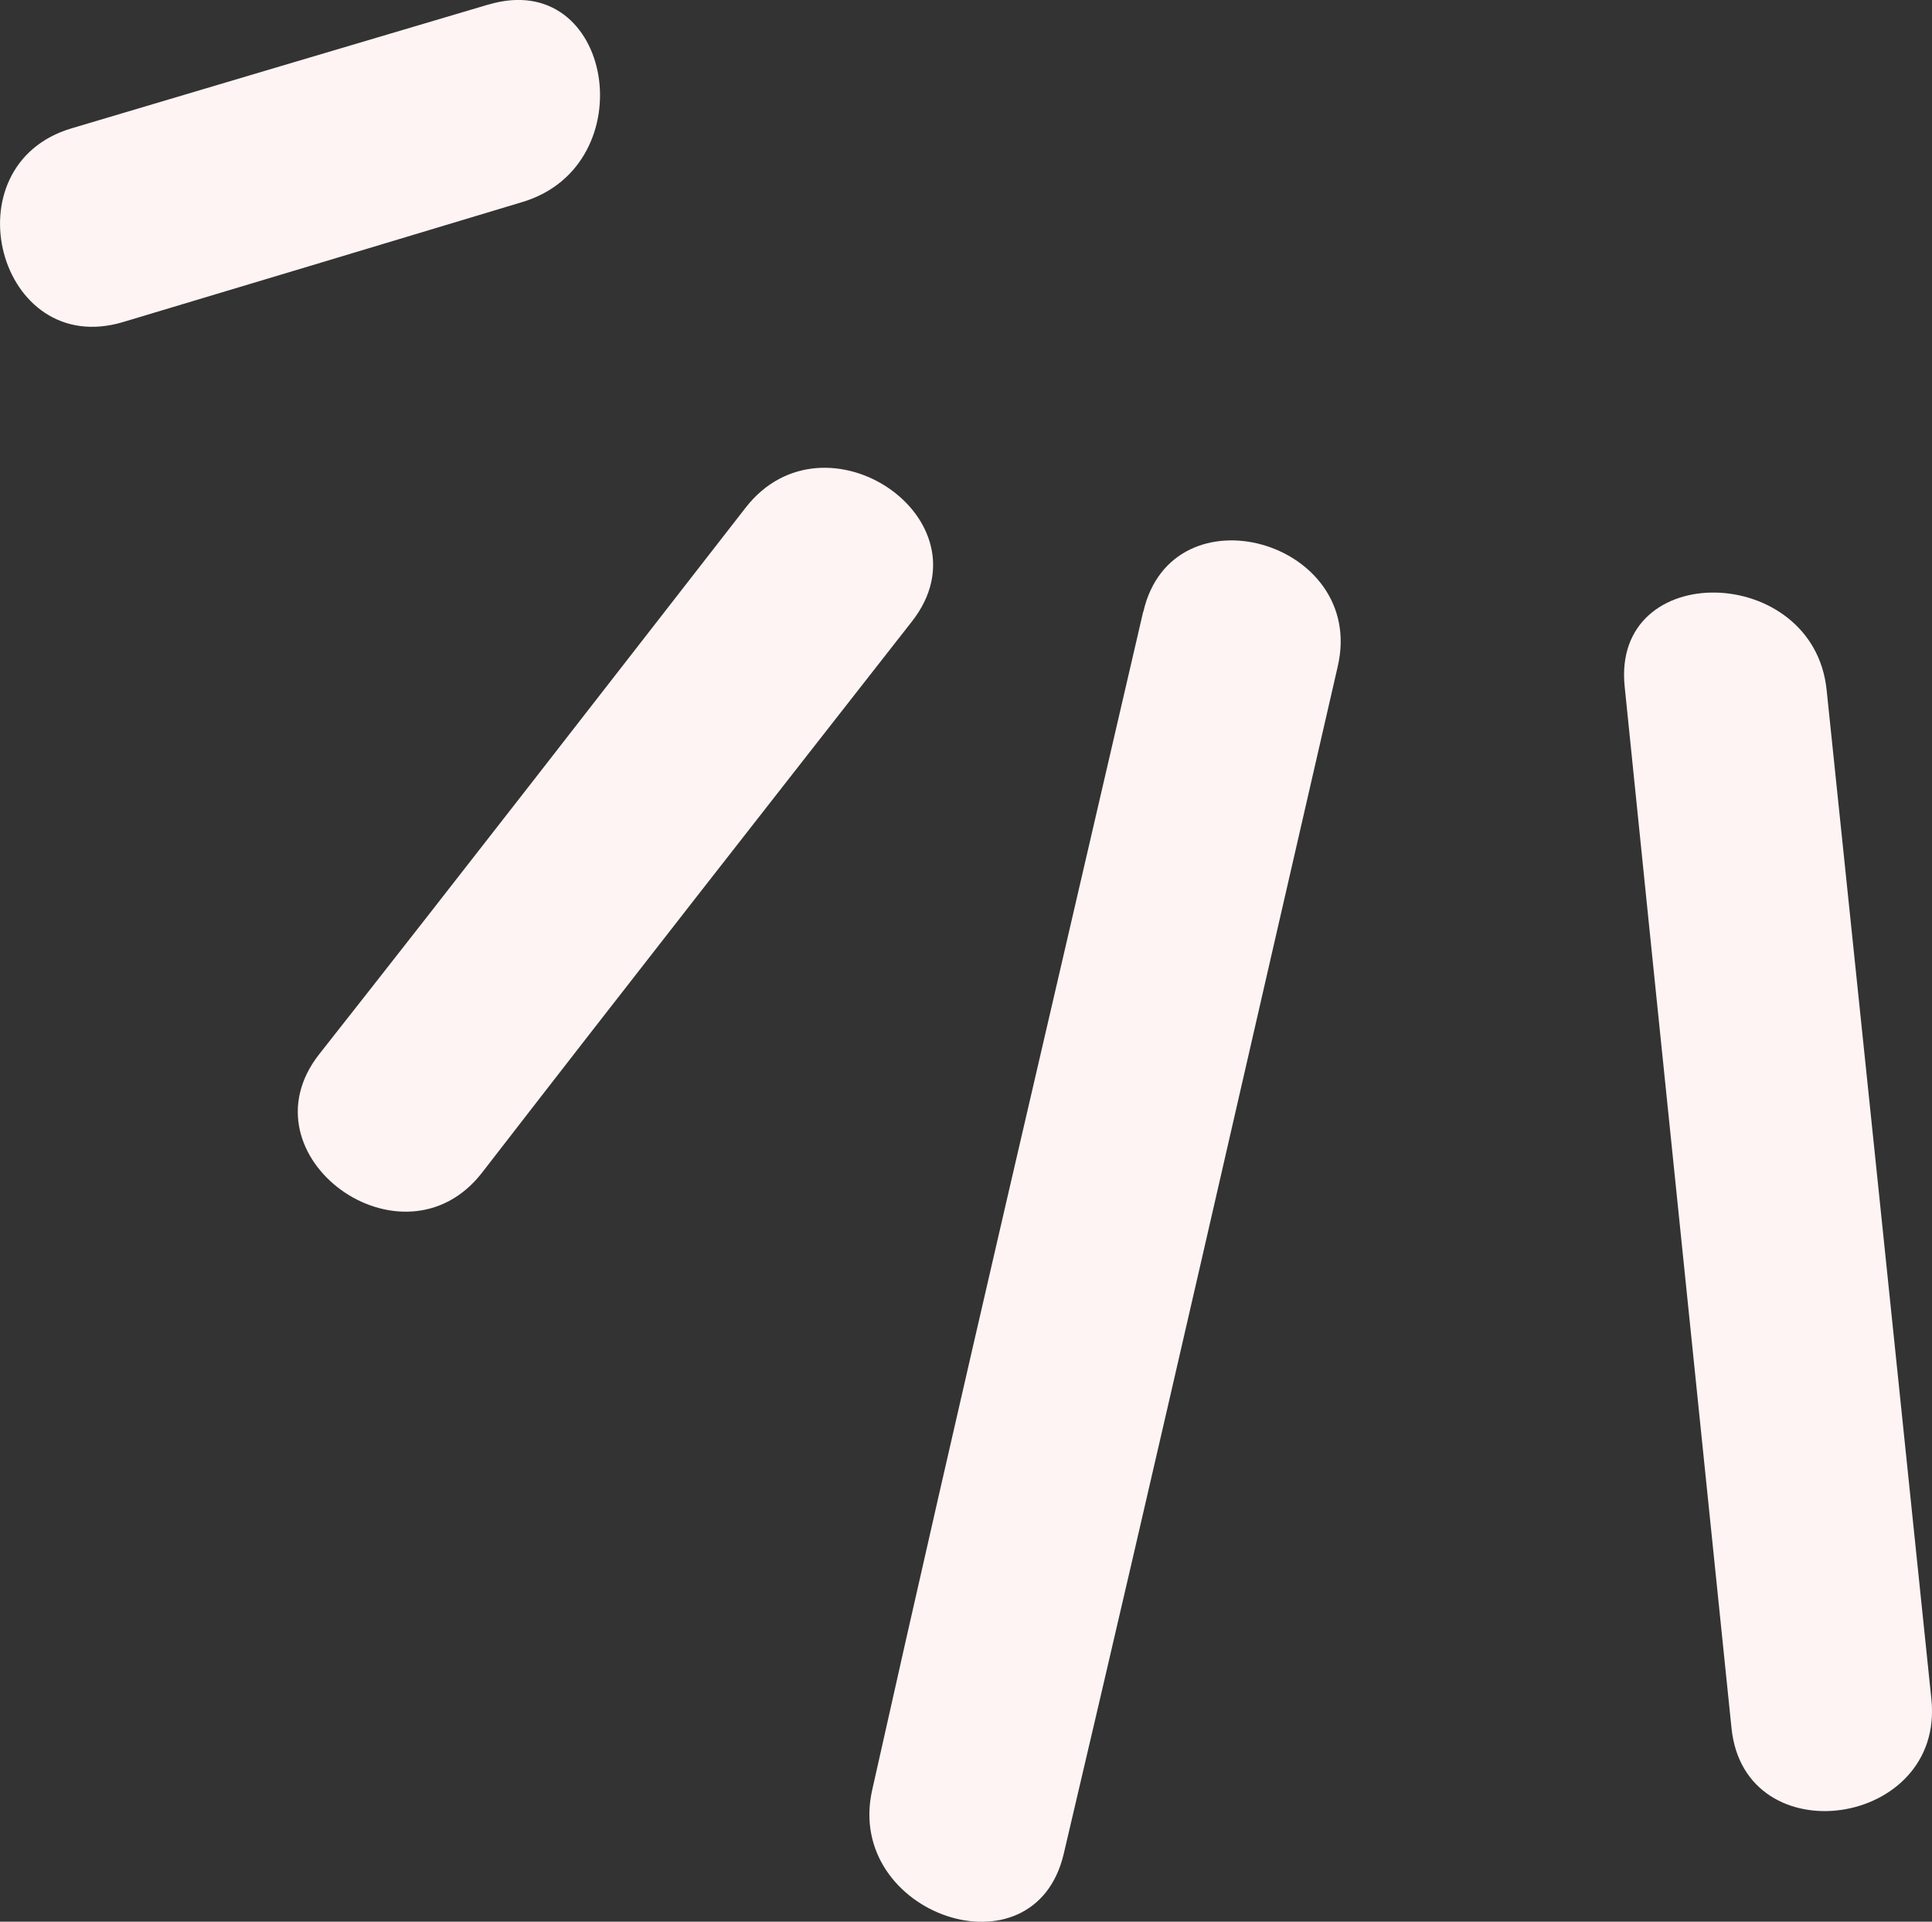 <svg xmlns="http://www.w3.org/2000/svg" id="Layer_2" data-name="Layer 2" viewBox="0 0 93.48 92.98"><rect x="0" y="0" width="93.48" height="92.98" fill="#333333" stroke="none"/><defs><style> .cls-1 { fill: #fef4f4; } </style></defs><g id="Layer_1-2" data-name="Layer 1"><g><path class="cls-1" d="M78.61,33.22c1.71,16.8,3.45,33.6,5.17,50.4.64,6.2,10.32,4.8,9.67-1.41-1.69-16.28-3.37-32.56-5.07-48.84-.64-6.12-10.41-6.36-9.77-.15h0Z"></path><path class="cls-1" d="M55.31,29.61c-4.39,19-8.86,37.98-13.11,57-1.35,6.02,7.84,9.18,9.27,3.08,4.5-19.13,8.85-38.3,13.26-57.46,1.39-6.07-8.01-8.72-9.41-2.63h0Z"></path><path class="cls-1" d="M36.08,24.56c-6.87,8.82-13.71,17.66-20.63,26.44-3.88,4.93,4.05,10.68,7.88,5.73,6.9-8.92,13.85-17.79,20.8-26.67,3.86-4.94-4.22-10.42-8.05-5.5h0Z"></path><path class="cls-1" d="M23.63.22c-6.72,1.99-13.45,3.99-20.17,5.99C-2.55,8-.09,17.4,5.96,15.58c6.44-1.93,12.89-3.87,19.33-5.81,5.93-1.79,4.39-11.34-1.65-9.55h0Z"></path></g></g></svg>